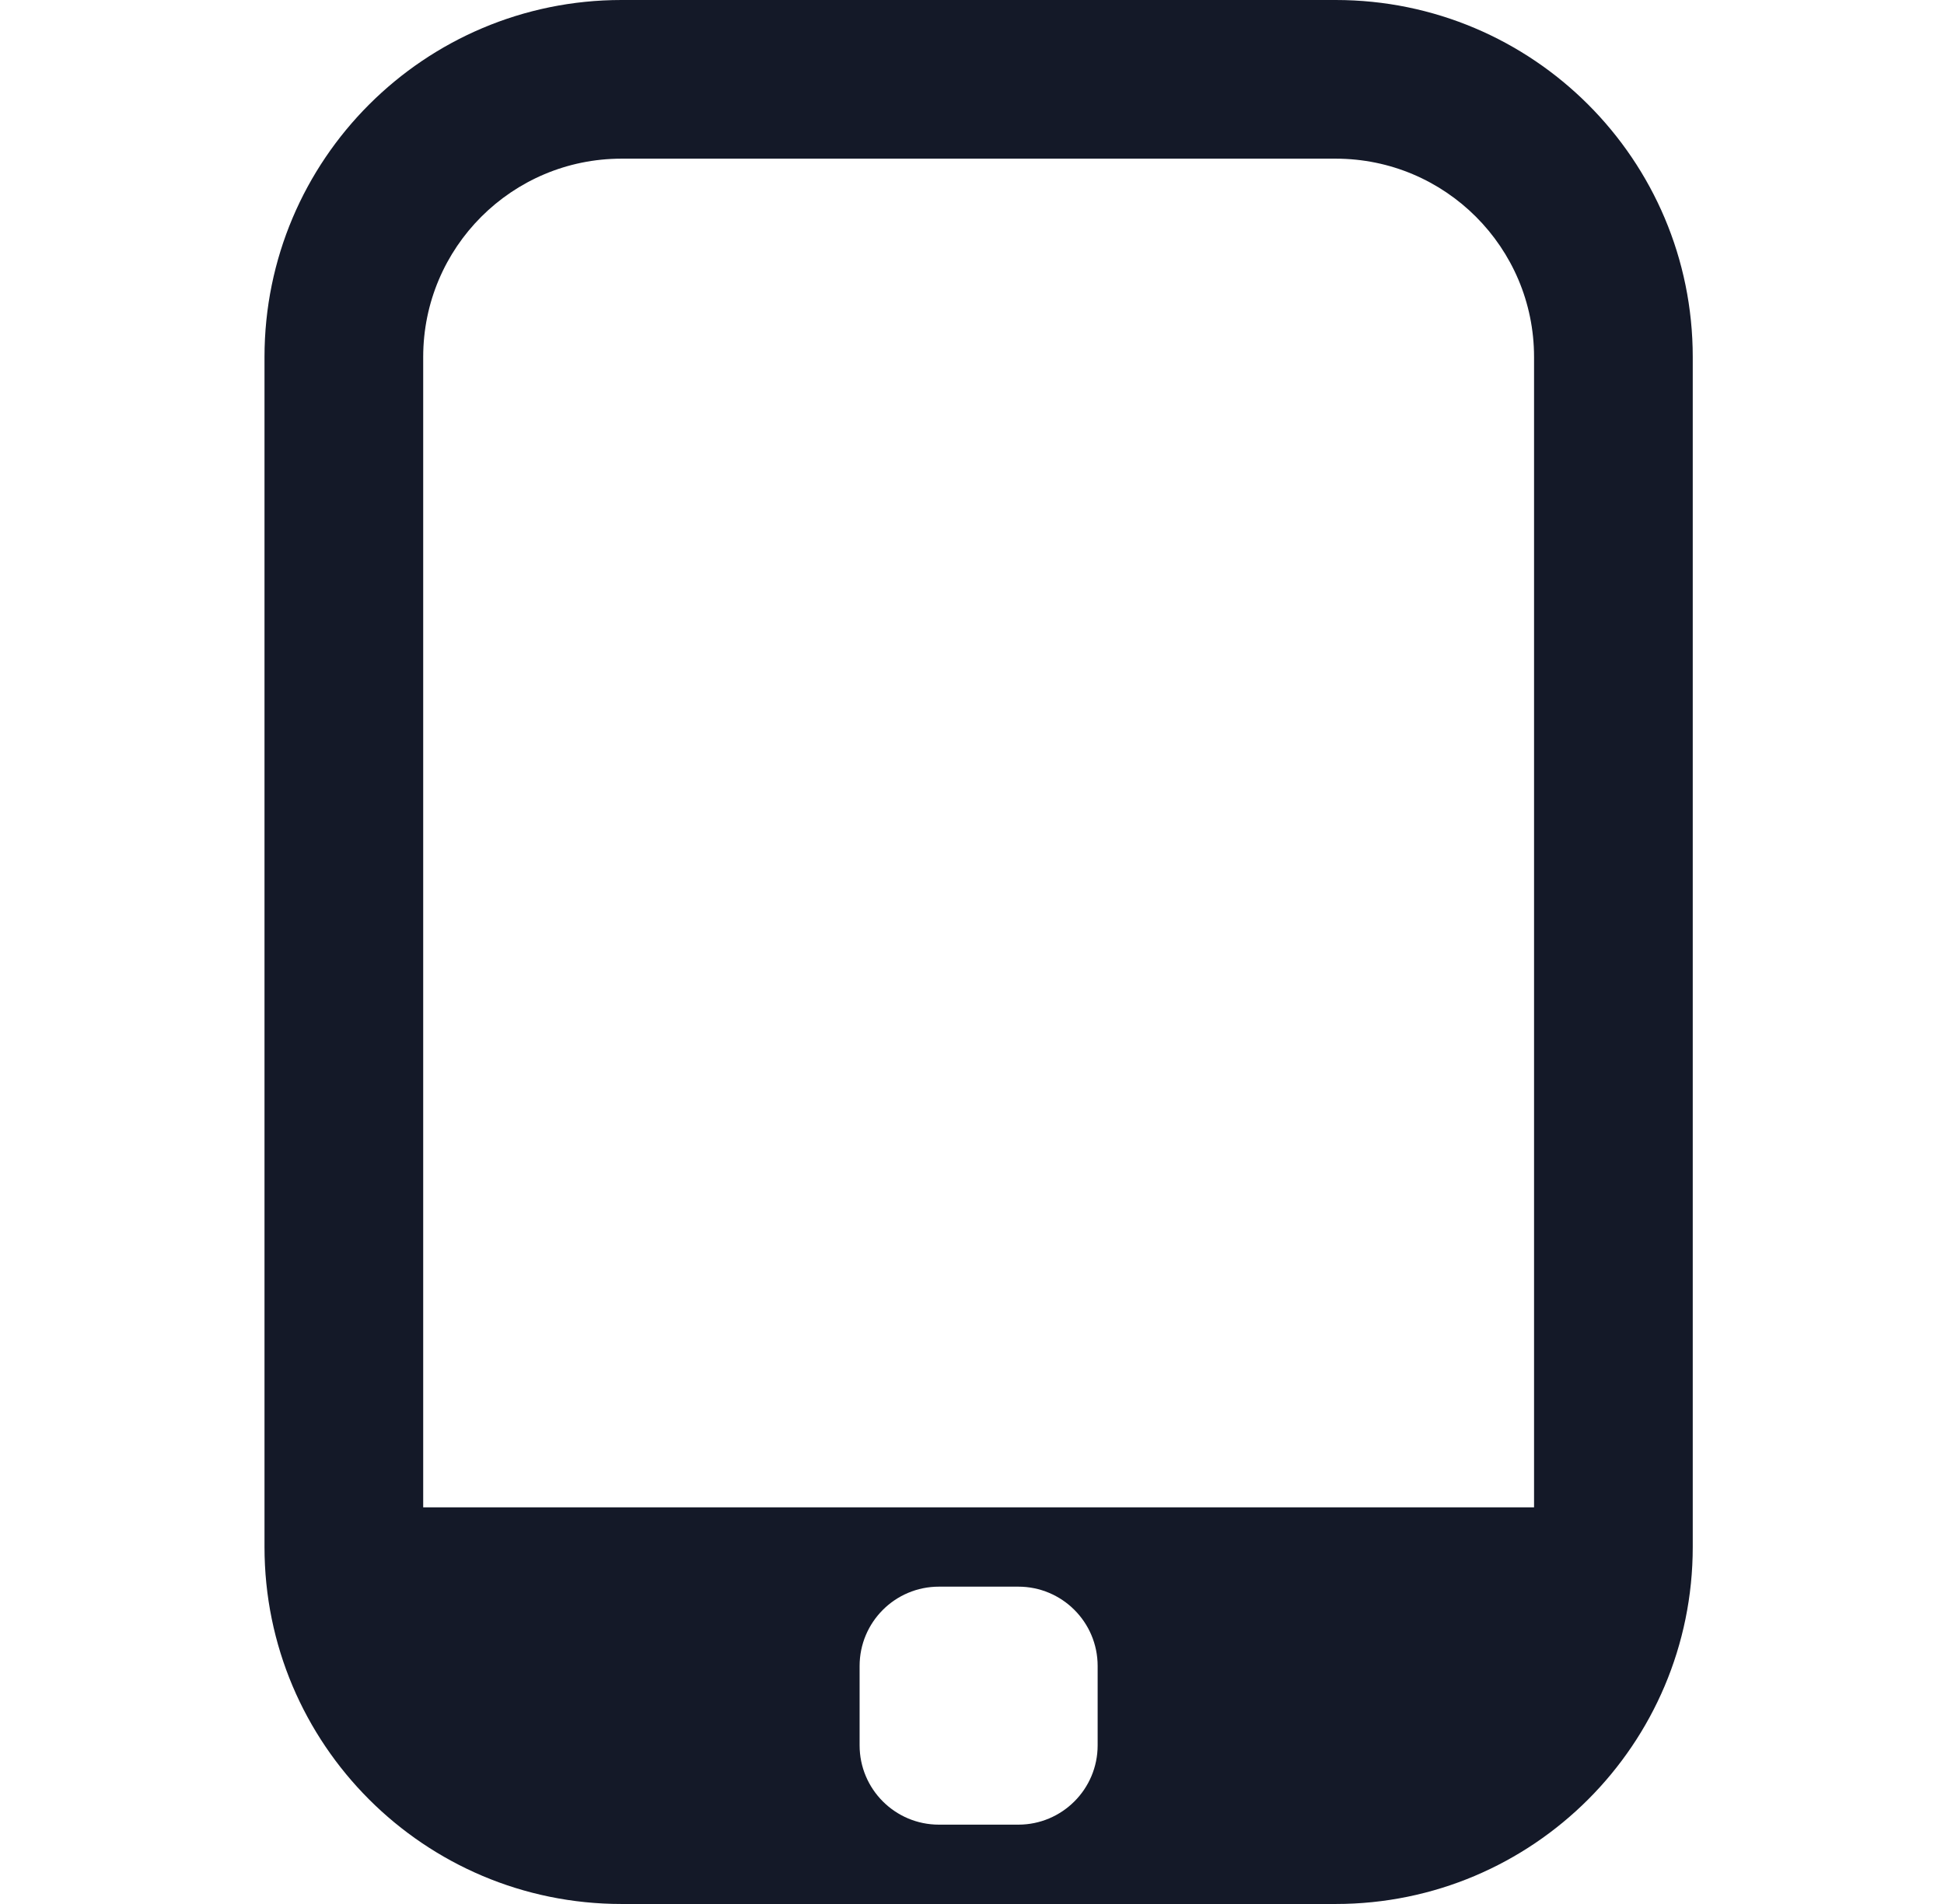 <svg width="49" height="48" 
viewBox="0 0 49 48" fill="none" xmlns="http://www.w3.org/2000/svg" 
data-di-res-id="af374dc7-a6bfcb8a" data-di-rand="1725999046763"><path fill-rule="evenodd" clip-rule="evenodd" d="M15.667 0C10.696 0 6.667 4.029 6.667 9V39C6.667 43.971 10.696 48 15.667 48H33.667C38.637 48 42.667 43.971 42.667 39V9C42.667 4.029 38.637 0 33.667 0H15.667ZM33.667 4H15.667C12.905 4 10.667 6.239 10.667 9V38H38.667V9C38.667 6.239 36.428 4 33.667 4ZM23.667 40C22.562 40 21.667 40.895 21.667 42V44C21.667 45.105 22.562 46 23.667 46H25.667C26.771 46 27.667 45.105 27.667 44V42C27.667 40.895 26.771 40 25.667 40H23.667Z" fill="#141928"></path></svg>